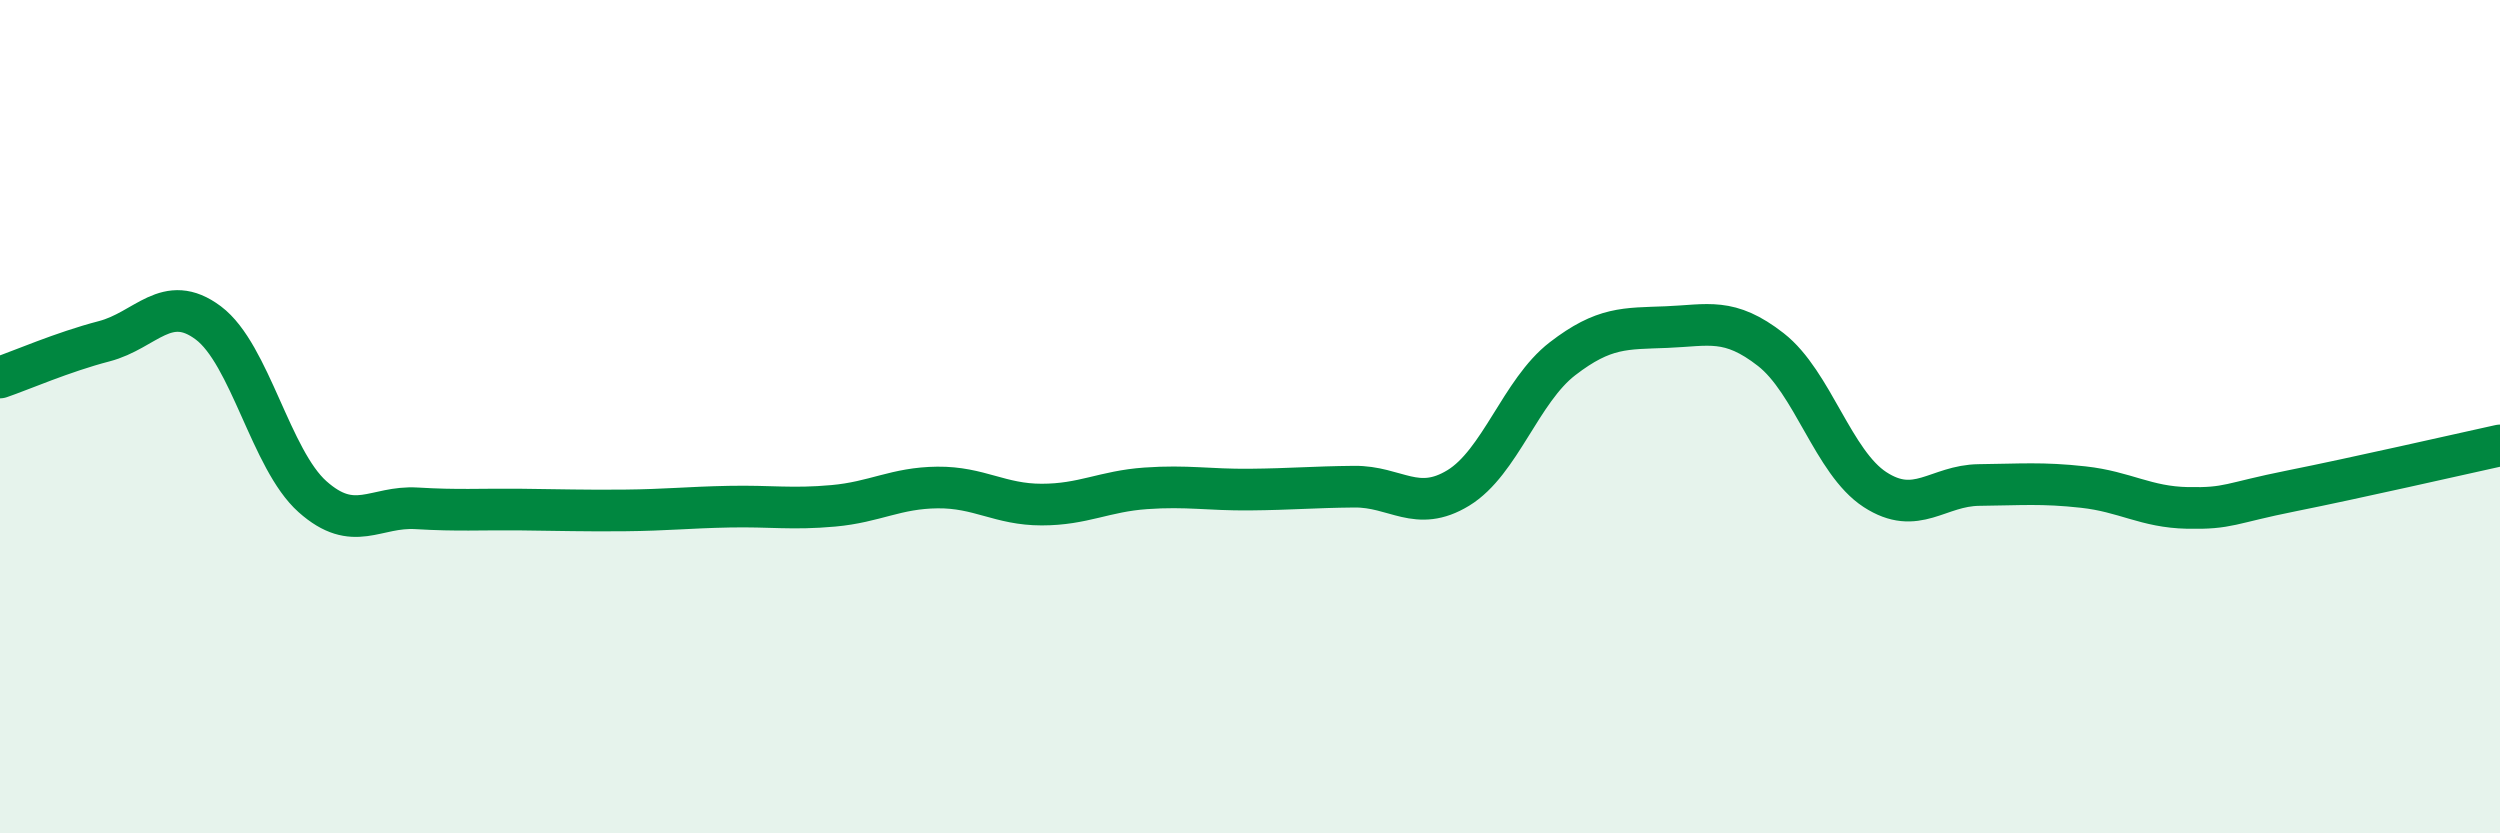 
    <svg width="60" height="20" viewBox="0 0 60 20" xmlns="http://www.w3.org/2000/svg">
      <path
        d="M 0,9.06 C 0.5,8.89 1.5,8.45 2.5,8.19 C 3.5,7.93 4,7 5,7.75 C 6,8.5 6.5,11.03 7.5,11.92 C 8.5,12.81 9,12.14 10,12.2 C 11,12.26 11.5,12.22 12.5,12.23 C 13.5,12.24 14,12.26 15,12.25 C 16,12.24 16.5,12.18 17.5,12.16 C 18.5,12.14 19,12.23 20,12.14 C 21,12.05 21.5,11.71 22.5,11.7 C 23.5,11.69 24,12.11 25,12.11 C 26,12.11 26.5,11.79 27.5,11.72 C 28.5,11.65 29,11.76 30,11.75 C 31,11.74 31.5,11.69 32.5,11.68 C 33.5,11.67 34,12.32 35,11.71 C 36,11.1 36.5,9.38 37.5,8.61 C 38.5,7.84 39,7.89 40,7.85 C 41,7.81 41.5,7.61 42.5,8.39 C 43.5,9.17 44,11.1 45,11.75 C 46,12.4 46.5,11.65 47.5,11.64 C 48.5,11.63 49,11.58 50,11.69 C 51,11.8 51.5,12.17 52.5,12.19 C 53.5,12.21 53.5,12.08 55,11.78 C 56.5,11.48 59,10.91 60,10.69L60 20L0 20Z"
        fill="#008740"
        opacity="0.1"
        stroke-linecap="round"
        stroke-linejoin="round"
      />
      <path
        d="M 0,9.06 C 0.5,8.89 1.5,8.45 2.5,8.19 C 3.5,7.93 4,7 5,7.75 C 6,8.5 6.5,11.03 7.5,11.92 C 8.5,12.81 9,12.14 10,12.2 C 11,12.26 11.5,12.22 12.5,12.23 C 13.5,12.24 14,12.26 15,12.25 C 16,12.24 16.5,12.18 17.5,12.16 C 18.5,12.14 19,12.23 20,12.14 C 21,12.05 21.5,11.71 22.5,11.7 C 23.5,11.69 24,12.11 25,12.11 C 26,12.11 26.5,11.79 27.5,11.72 C 28.5,11.65 29,11.76 30,11.75 C 31,11.74 31.5,11.69 32.5,11.68 C 33.5,11.67 34,12.32 35,11.71 C 36,11.1 36.5,9.38 37.5,8.61 C 38.5,7.84 39,7.89 40,7.85 C 41,7.81 41.5,7.61 42.5,8.39 C 43.5,9.17 44,11.1 45,11.75 C 46,12.4 46.5,11.65 47.5,11.64 C 48.5,11.63 49,11.58 50,11.69 C 51,11.8 51.5,12.17 52.5,12.19 C 53.5,12.21 53.5,12.08 55,11.78 C 56.5,11.48 59,10.91 60,10.69"
        stroke="#008740"
        stroke-width="1"
        fill="none"
        stroke-linecap="round"
        stroke-linejoin="round"
      />
    </svg>
  